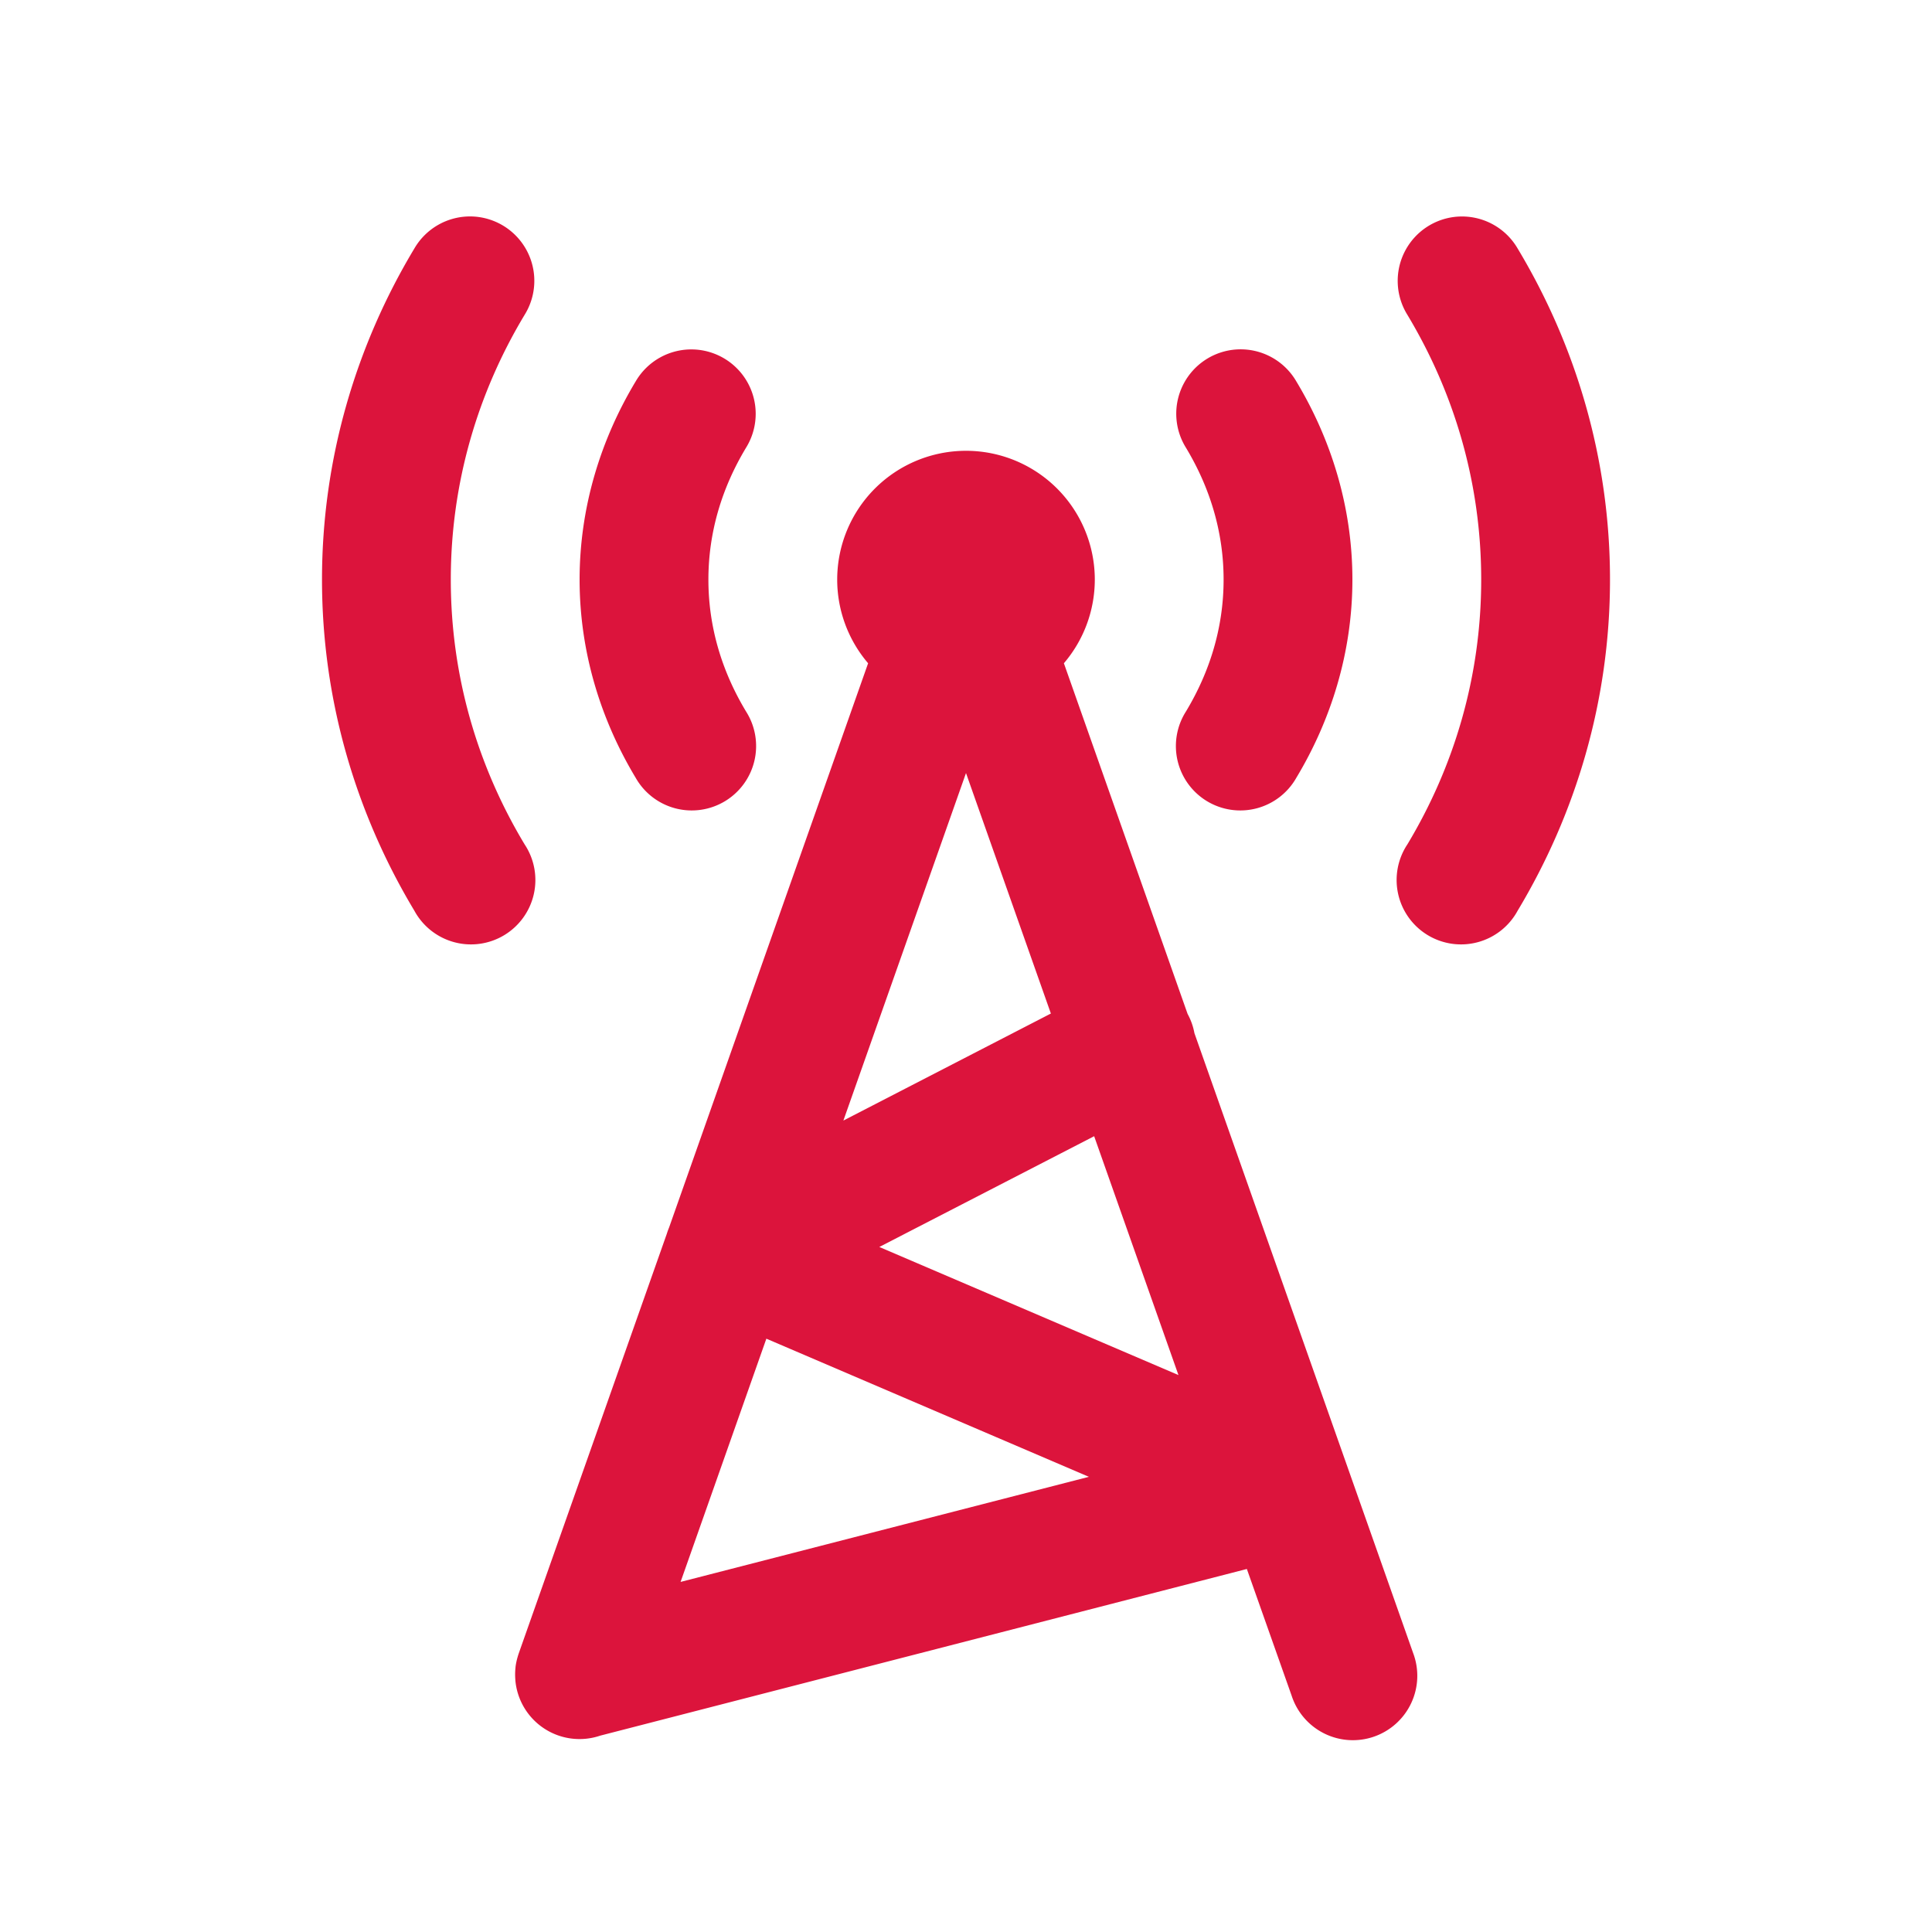 <?xml version="1.0" encoding="utf-8"?><svg xmlns="http://www.w3.org/2000/svg" viewBox="0 0 30 30" fill="crimson"><path d="M 7.324 3.361 A 1 1 0 0 0 6.434 3.859 C 5.533 5.359 5 7.118 5 9 C 5 10.882 5.533 12.641 6.434 14.141 A 1 1 0 1 0 8.146 13.111 C 7.421 11.905 7 10.506 7 9 C 7 7.494 7.421 6.095 8.146 4.889 A 1 1 0 0 0 7.324 3.361 z M 22.646 3.363 A 1 1 0 0 0 21.854 4.889 C 22.579 6.095 23 7.494 23 9 C 23 10.506 22.579 11.905 21.854 13.111 A 1 1 0 1 0 23.566 14.141 C 24.467 12.641 25 10.882 25 9 C 25 7.118 24.467 5.359 23.566 3.859 A 1 1 0 0 0 22.646 3.363 z M 10.762 5.426 A 1 1 0 0 0 9.871 5.922 C 9.336 6.811 9 7.863 9 9 C 9 10.137 9.336 11.189 9.871 12.078 A 1 1 0 1 0 11.584 11.047 C 11.215 10.434 11 9.745 11 9 C 11 8.255 11.215 7.566 11.584 6.953 A 1 1 0 0 0 10.762 5.426 z M 19.207 5.426 A 1 1 0 0 0 18.416 6.953 C 18.785 7.566 19 8.255 19 9 C 19 9.745 18.785 10.434 18.416 11.047 A 1 1 0 1 0 20.129 12.078 C 20.664 11.189 21 10.137 21 9 C 21 7.863 20.664 6.811 20.129 5.922 A 1 1 0 0 0 19.207 5.426 z M 15 7 A 2 2 0 0 0 13 9 A 2 2 0 0 0 13.48 10.299 L 10.389 19.062 A 1 1 0 0 0 10.355 19.156 L 8.057 25.668 A 1 1 0 0 0 8.037 25.732 A 1 1 0 0 0 8.006 25.877 A 1 1 0 0 0 8.004 25.9 A 1 1 0 0 0 8.002 26.08 A 1 1 0 0 0 8.002 26.082 A 1 1 0 0 0 8.002 26.086 A 1 1 0 0 0 9.32 26.951 L 19.361 24.363 L 20.057 26.332 A 1 1 0 1 0 21.943 25.668 L 18.547 16.043 A 1 1 0 0 0 18.441 15.744 L 16.52 10.299 A 2 2 0 0 0 17 9 A 2 2 0 0 0 15 7 z M 15 12.004 L 16.318 15.738 L 13.096 17.4 L 15 12.004 z M 16.99 17.643 L 18.299 21.352 L 13.654 19.363 L 16.99 17.643 z M 11.9 20.787 L 16.908 22.932 L 10.568 24.564 L 11.9 20.787 z" fill="crimson" /></svg>